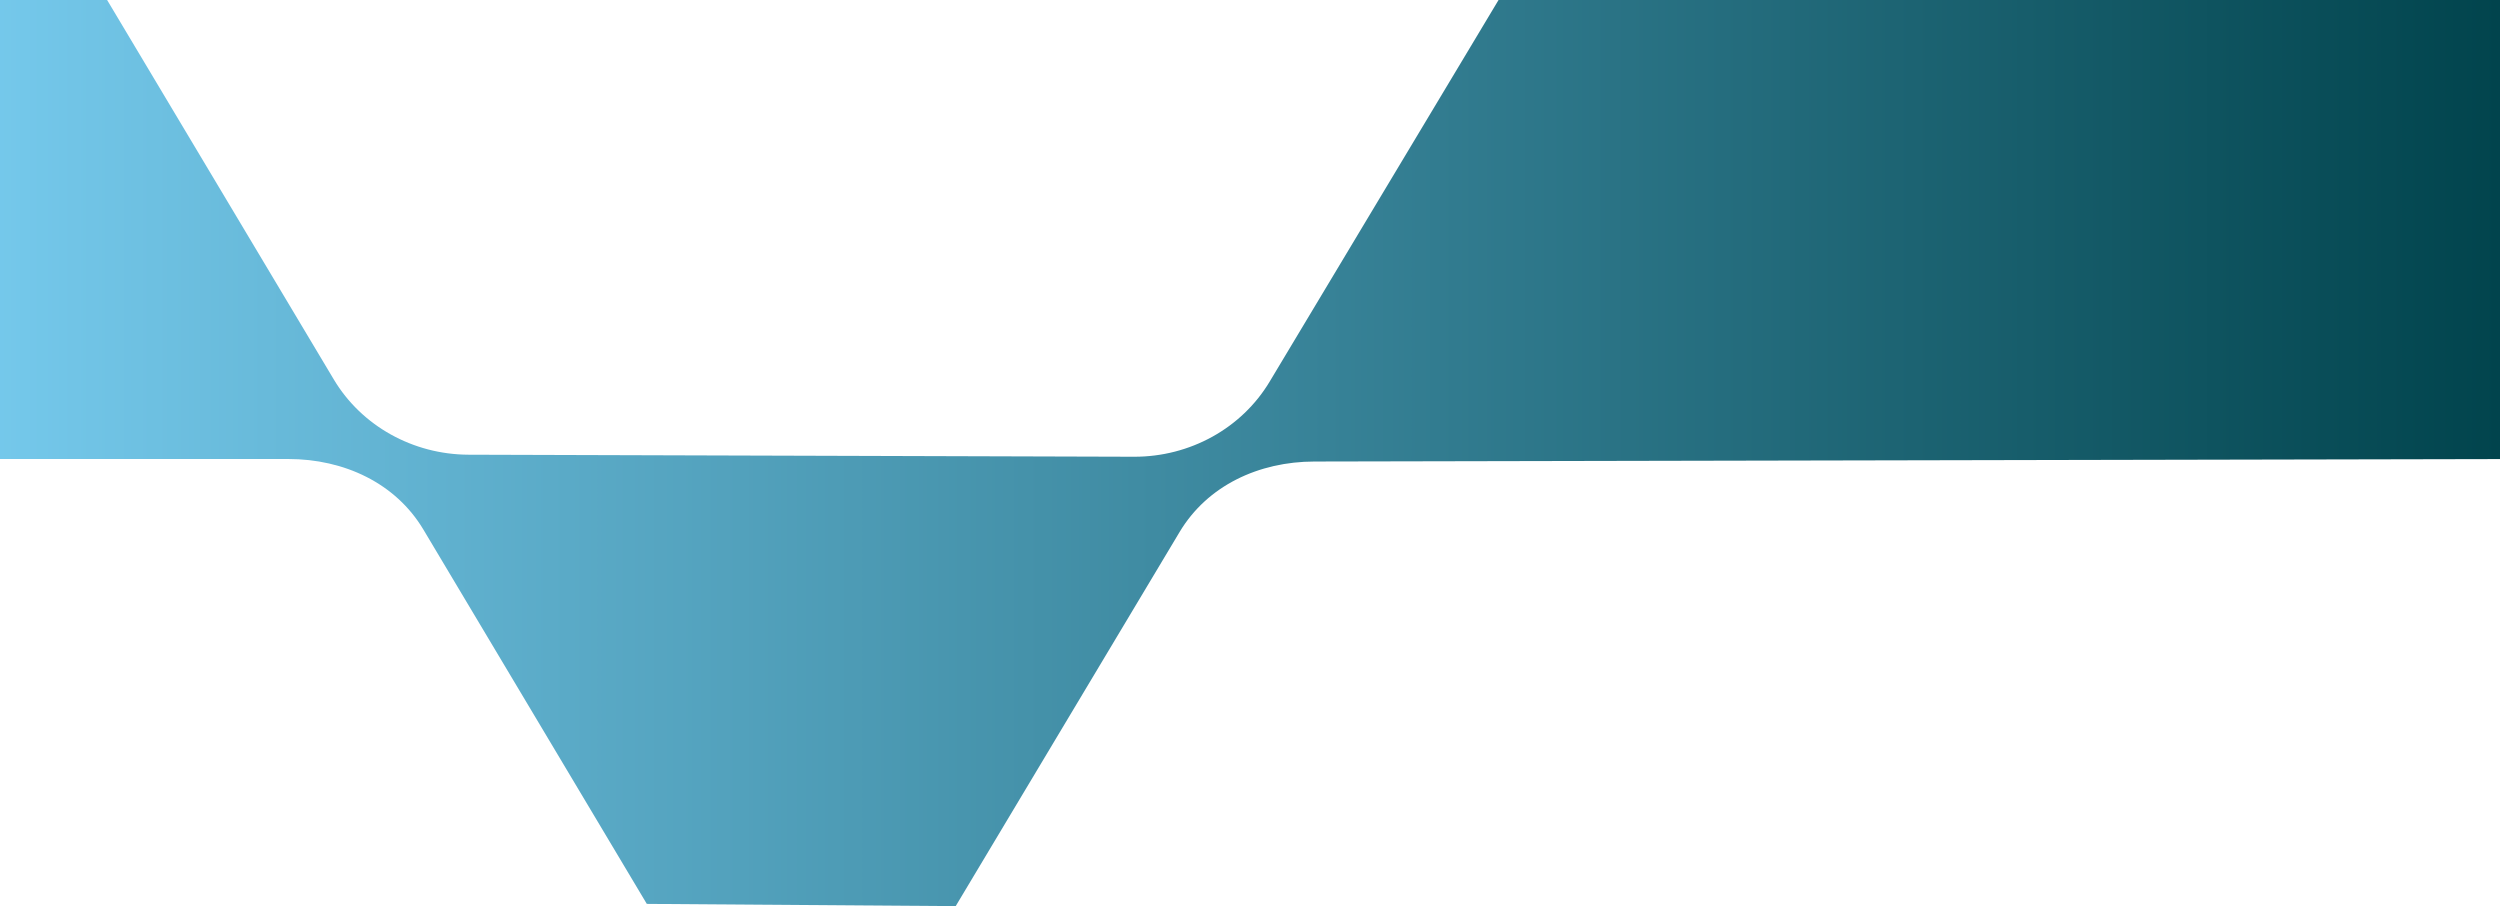 <svg width="538" height="195" viewBox="0 0 538 195" fill="none" xmlns="http://www.w3.org/2000/svg">
<path d="M23.052 0L-69 0L-69 98.778L-3.482 98.778H62.035C74.049 98.778 85.147 103.96 91.124 113.979L139.193 194.517L205.663 195L253.854 114.478C259.83 104.502 270.883 99.335 282.866 99.32L410.433 99.057L538 98.793V0L322.489 0L273.216 82.148C267.209 92.168 256.08 98.32 244.051 98.291L100.82 97.852C88.852 97.808 77.799 91.641 71.838 81.665L23.052 0Z" fill="url(#paint0_linear_1000_7053)"/>
<defs>
<linearGradient id="paint0_linear_1000_7053" x1="538" y1="97.5" x2="-69" y2="97.5" gradientUnits="userSpaceOnUse">
<stop stop-color="#01444D"/>
<stop offset="1" stop-color="#83D9FF"/>
</linearGradient>
</defs>
</svg>
